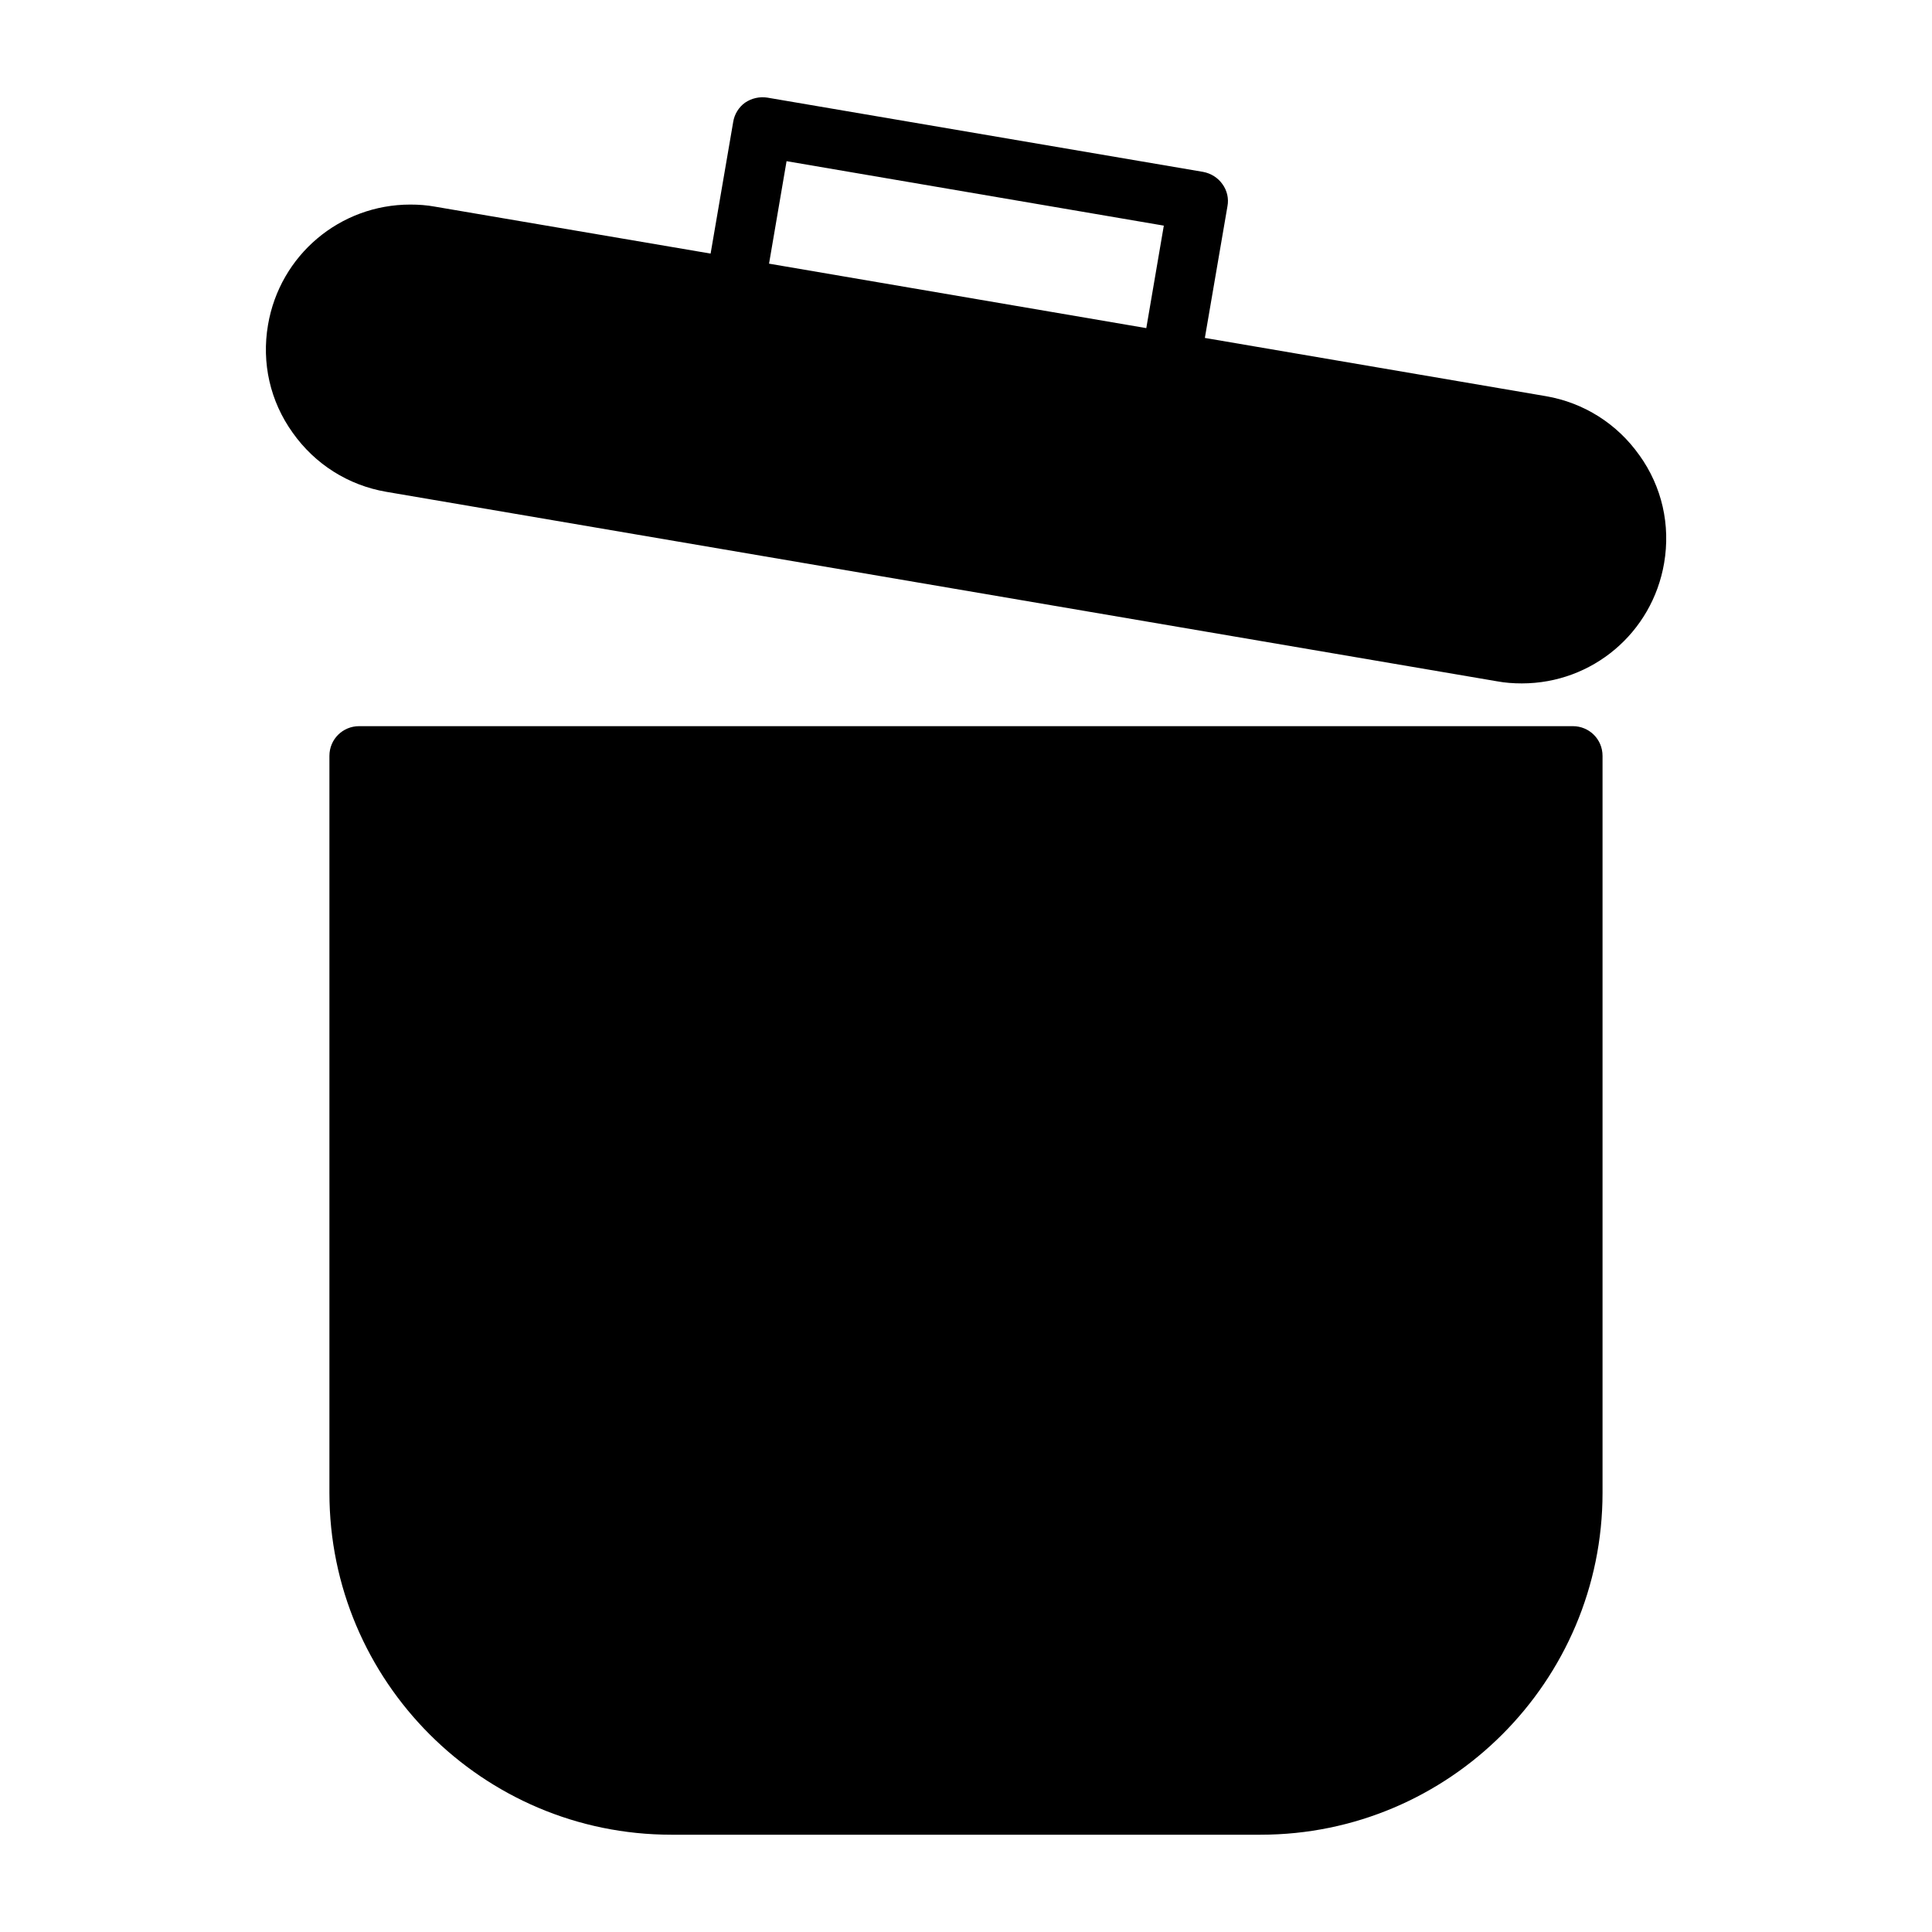 <?xml version="1.0" encoding="UTF-8"?>
<!-- Uploaded to: SVG Repo, www.svgrepo.com, Generator: SVG Repo Mixer Tools -->
<svg fill="#000000" width="800px" height="800px" version="1.1" viewBox="144 144 512 512" xmlns="http://www.w3.org/2000/svg">
 <g>
  <path d="m578.46 264.65c-5.902-8.344-14.719-13.934-24.797-15.664l-90.363-15.43 5.984-34.875c0.395-2.047-0.078-4.172-1.34-5.902-1.172-1.652-2.992-2.832-5.109-3.227l-115.49-19.68c-2.047-0.316-4.164 0.156-5.902 1.34-1.652 1.18-2.824 3.07-3.141 5.117l-5.984 34.875-73.051-12.438c-2.133-0.395-4.328-0.551-6.535-0.551-18.656 0-34.559 13.383-37.707 31.883-1.73 10.078 0.551 20.23 6.535 28.574 5.902 8.344 14.719 13.934 24.797 15.664l294.41 50.223c2.133 0.395 4.328 0.551 6.535 0.551 18.656 0 34.559-13.383 37.707-31.883 1.723-10.082-0.559-20.234-6.543-28.578zm-130.68-33.695-99.977-17.082 4.644-27.16 99.977 17.082z"/>
  <path d="m560.82 336.44h-321.65c-4.336 0-7.871 3.465-7.871 7.871v195.3c0 49.91 40.621 90.605 90.605 90.605h156.18c49.988 0 90.605-40.699 90.605-90.605v-195.3c0.004-4.41-3.539-7.871-7.867-7.871z"/>
 </g>
</svg>